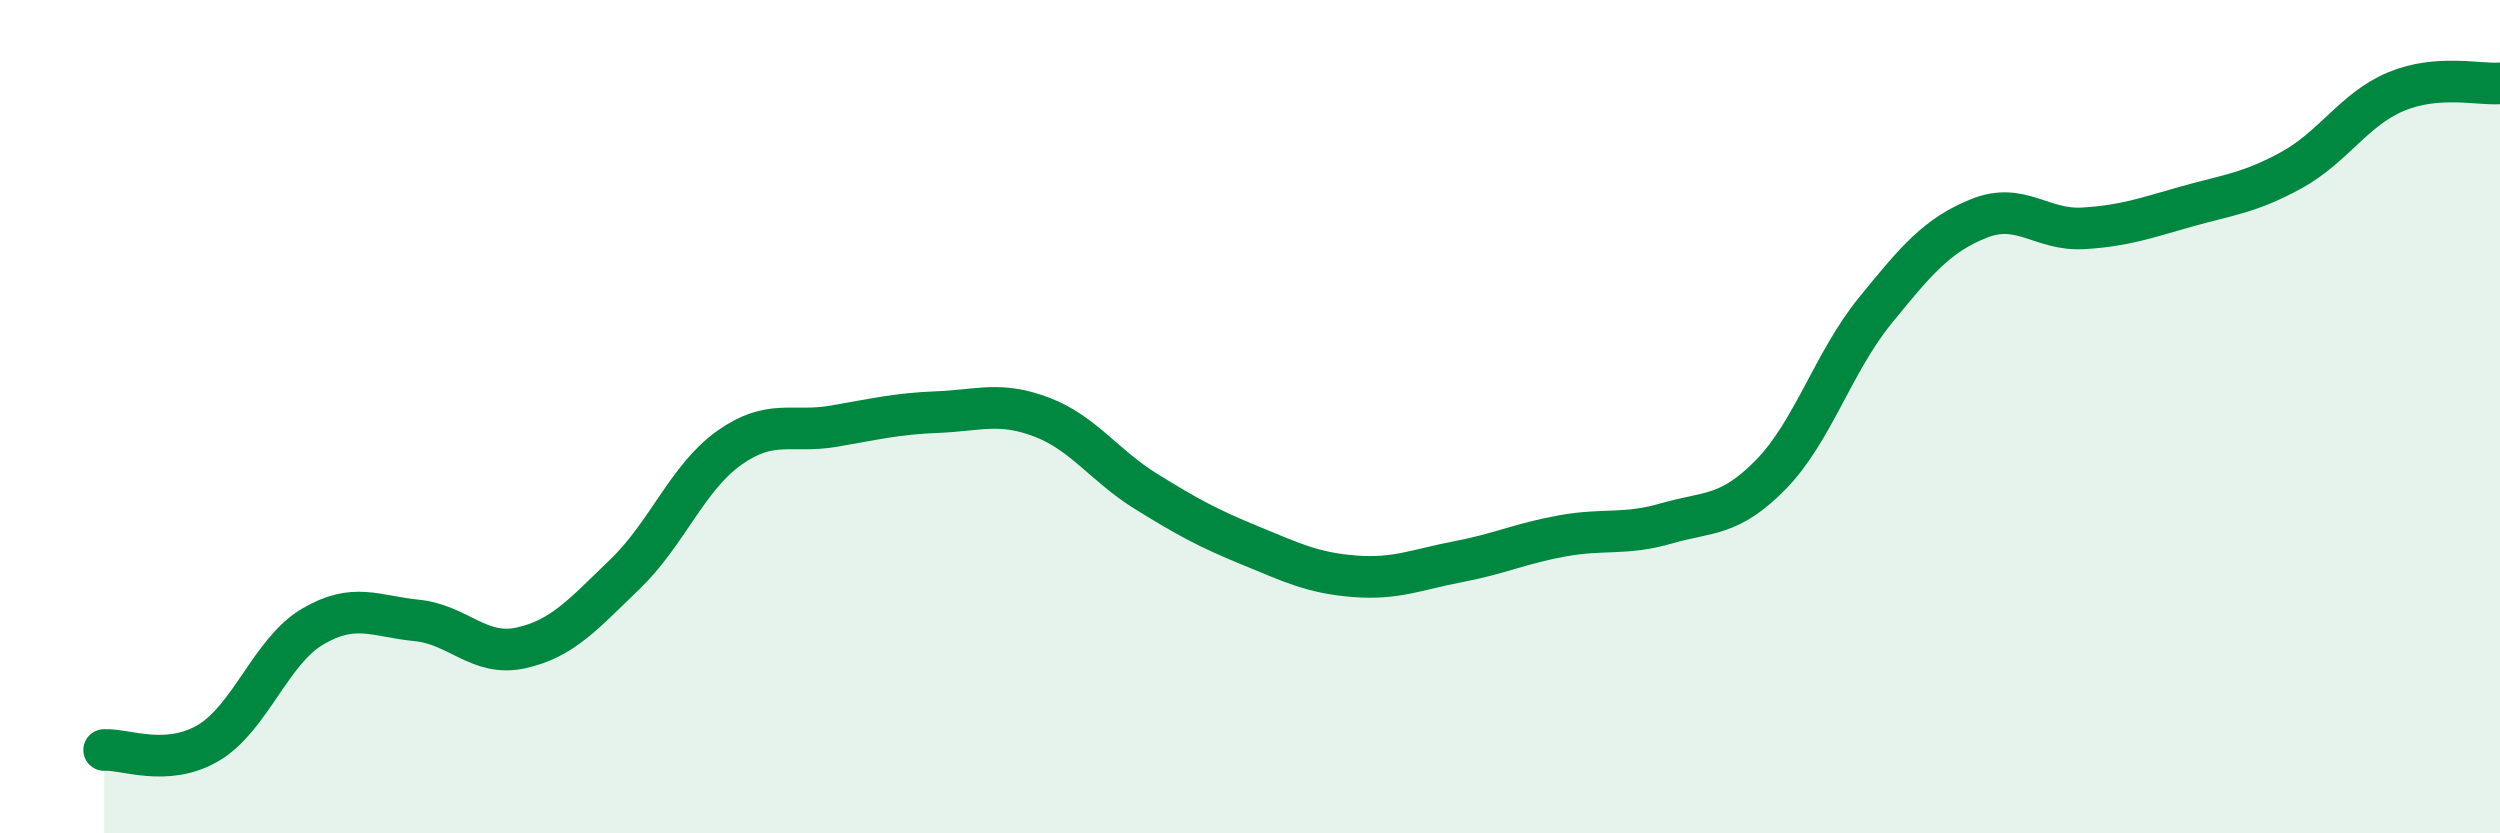 
    <svg width="60" height="20" viewBox="0 0 60 20" xmlns="http://www.w3.org/2000/svg">
      <path
        d="M 2.5,18 C 3,17.97 4,18.42 5,17.83 C 6,17.24 6.5,15.63 7.5,15.04 C 8.5,14.45 9,14.79 10,14.89 C 11,14.99 11.5,15.77 12.5,15.55 C 13.5,15.33 14,14.74 15,13.78 C 16,12.82 16.5,11.46 17.5,10.75 C 18.5,10.04 19,10.4 20,10.23 C 21,10.06 21.5,9.93 22.5,9.89 C 23.5,9.85 24,9.63 25,10.01 C 26,10.39 26.5,11.17 27.5,11.79 C 28.5,12.41 29,12.68 30,13.09 C 31,13.5 31.5,13.75 32.5,13.83 C 33.5,13.91 34,13.67 35,13.48 C 36,13.29 36.5,13.04 37.5,12.86 C 38.5,12.68 39,12.85 40,12.56 C 41,12.27 41.5,12.41 42.5,11.39 C 43.5,10.37 44,8.69 45,7.46 C 46,6.23 46.5,5.64 47.5,5.24 C 48.5,4.84 49,5.54 50,5.48 C 51,5.42 51.5,5.23 52.5,4.95 C 53.5,4.67 54,4.63 55,4.08 C 56,3.53 56.5,2.62 57.5,2.2 C 58.5,1.78 59.5,2.04 60,2L60 20L2.5 20Z"
        fill="#008740"
        opacity="0.1"
        stroke-linecap="round"
        stroke-linejoin="round"
      />
      <path
        d="M 2.5,18 C 3,17.97 4,18.42 5,17.83 C 6,17.24 6.5,15.63 7.5,15.04 C 8.5,14.45 9,14.79 10,14.89 C 11,14.99 11.5,15.77 12.5,15.55 C 13.5,15.33 14,14.74 15,13.78 C 16,12.82 16.5,11.46 17.5,10.75 C 18.5,10.04 19,10.4 20,10.23 C 21,10.06 21.5,9.93 22.5,9.89 C 23.5,9.85 24,9.63 25,10.01 C 26,10.39 26.5,11.17 27.5,11.79 C 28.5,12.41 29,12.68 30,13.09 C 31,13.5 31.5,13.75 32.5,13.83 C 33.5,13.91 34,13.67 35,13.48 C 36,13.29 36.5,13.04 37.5,12.86 C 38.5,12.68 39,12.85 40,12.56 C 41,12.27 41.5,12.41 42.5,11.39 C 43.5,10.37 44,8.69 45,7.46 C 46,6.23 46.5,5.64 47.5,5.24 C 48.5,4.84 49,5.54 50,5.48 C 51,5.42 51.5,5.23 52.5,4.95 C 53.5,4.67 54,4.63 55,4.08 C 56,3.53 56.5,2.62 57.5,2.2 C 58.5,1.78 59.5,2.04 60,2"
        stroke="#008740"
        stroke-width="1"
        fill="none"
        stroke-linecap="round"
        stroke-linejoin="round"
      />
    </svg>
  